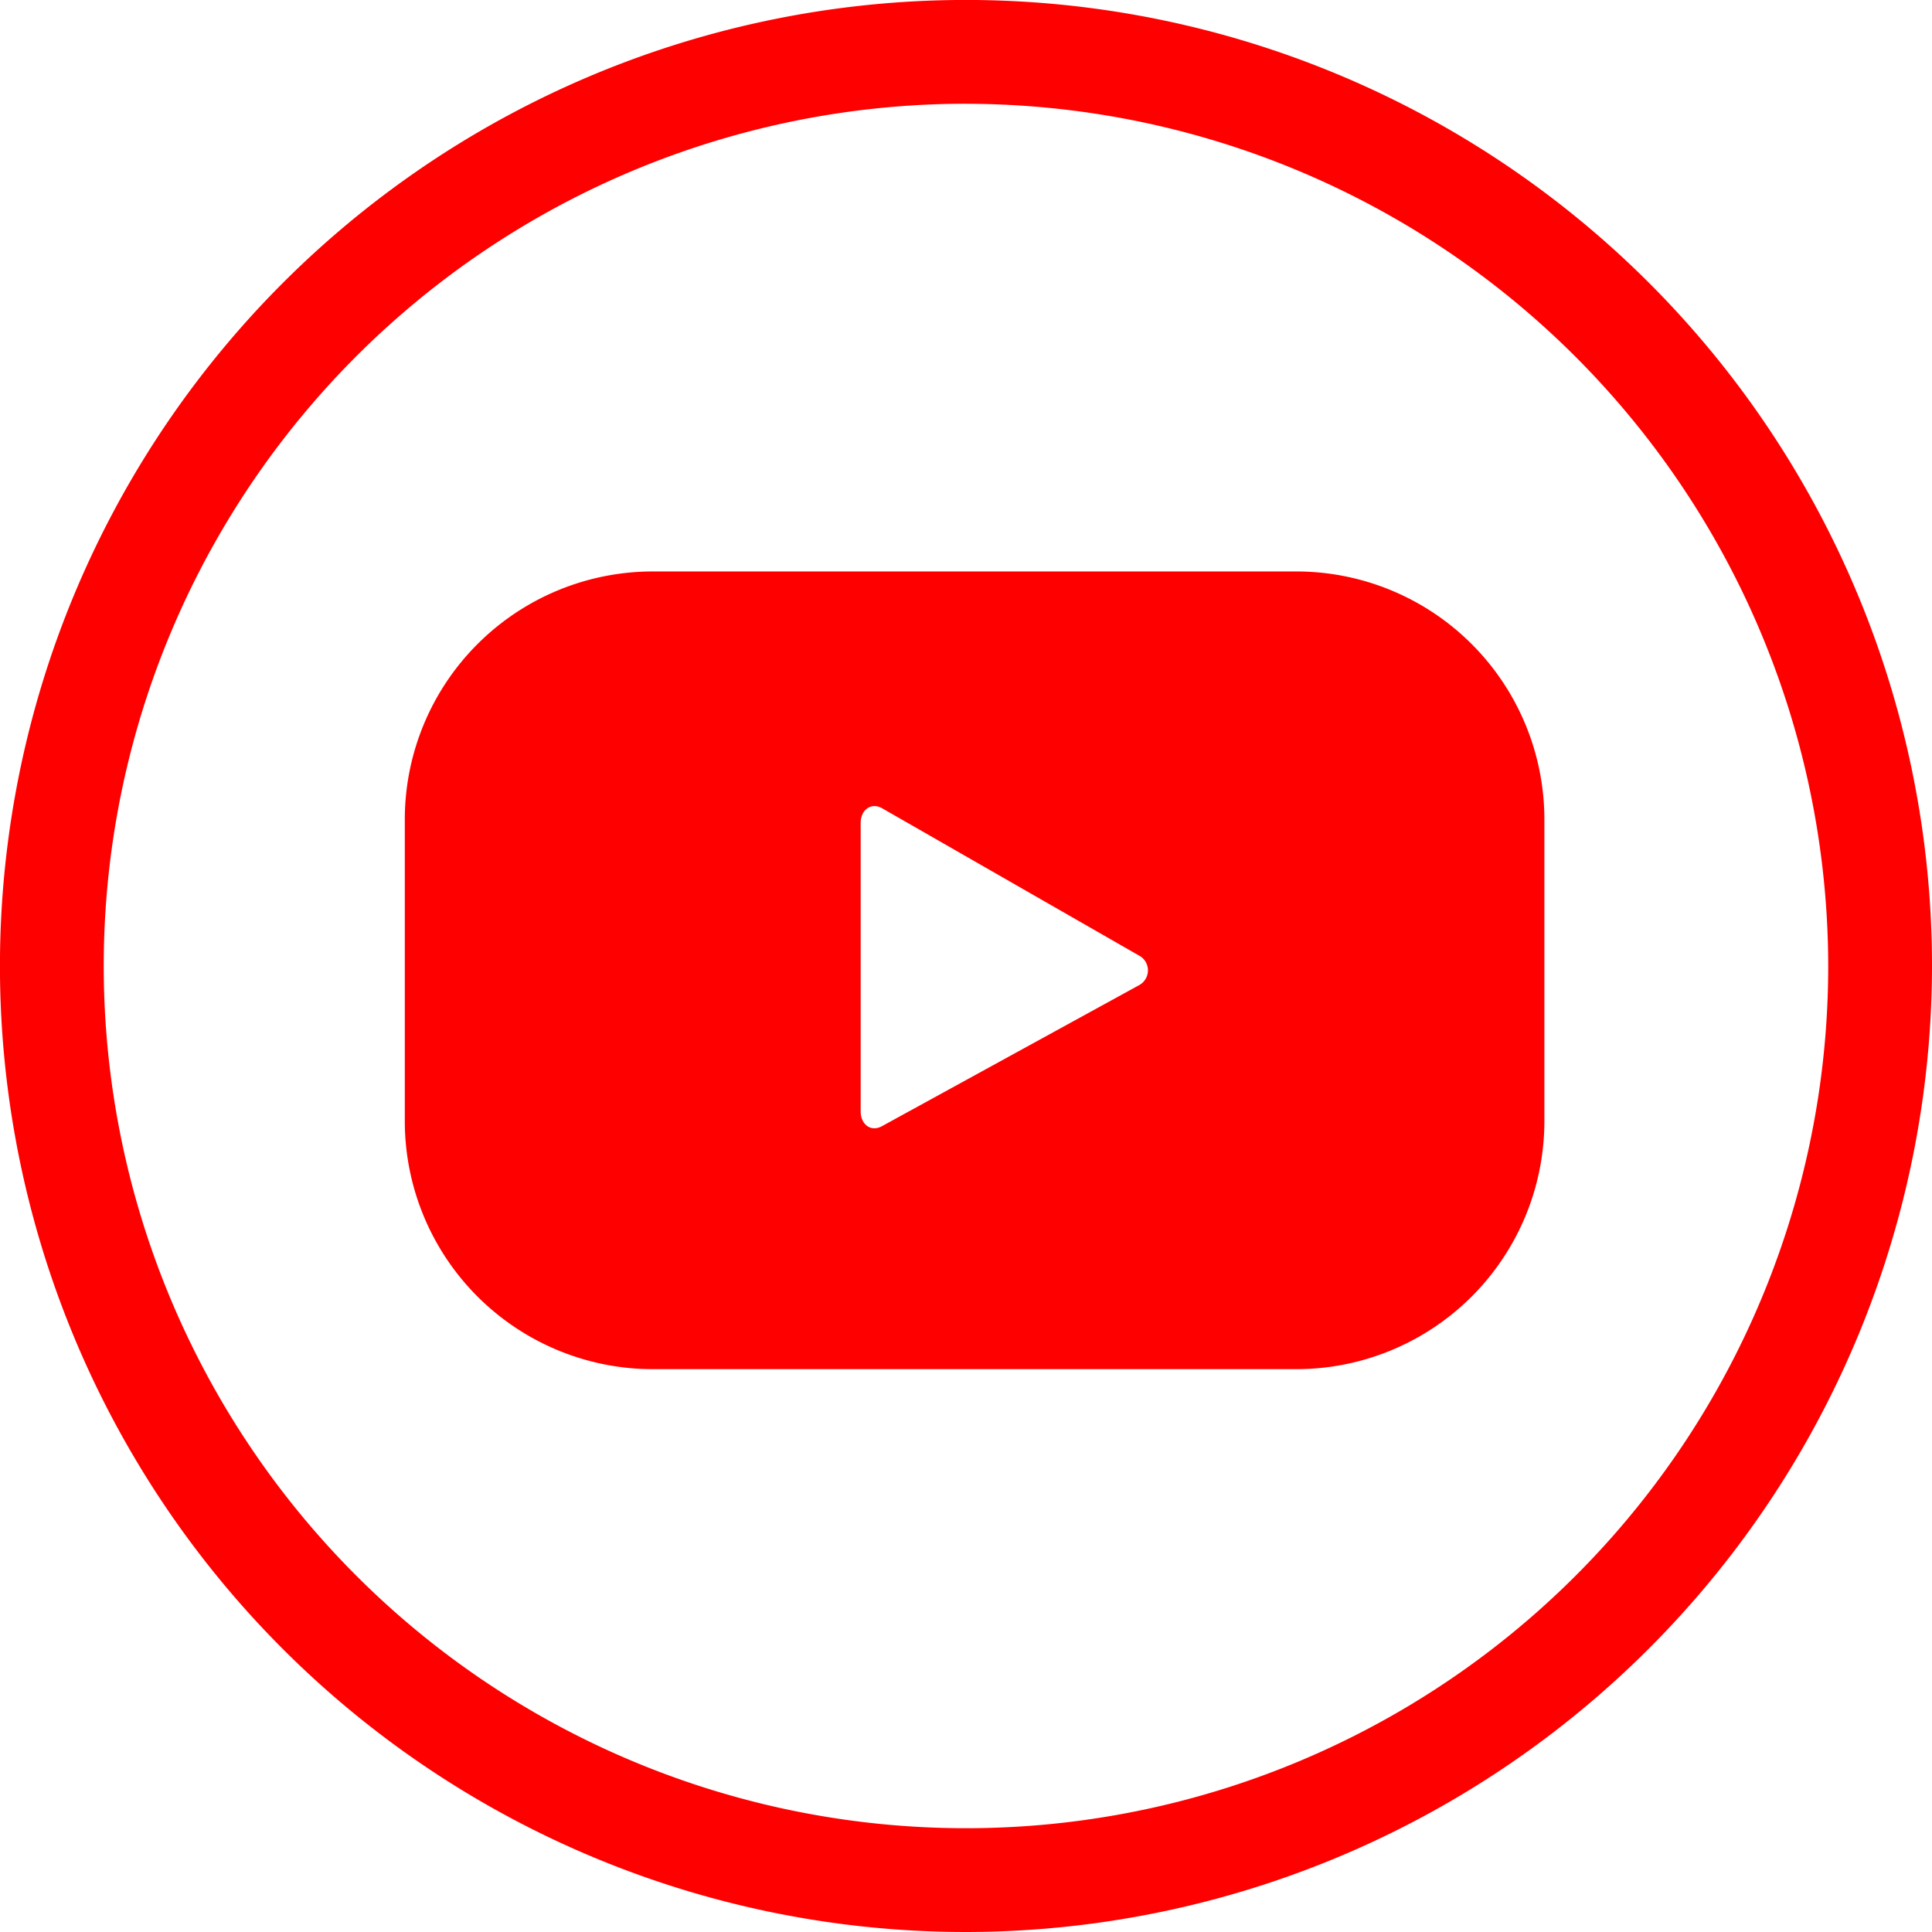 <svg xmlns="http://www.w3.org/2000/svg" width="42.835" height="42.835" viewBox="0 0 42.835 42.835">
  <g id="Group_30" data-name="Group 30" transform="translate(0 0)">
    <g id="Group_27" data-name="Group 27" transform="translate(0)">
      <path id="Path_66" data-name="Path 66" d="M1073.643,250.553a21.418,21.418,0,1,1,21.417-21.418A21.442,21.442,0,0,1,1073.643,250.553Zm0-40.535a19.117,19.117,0,1,0,19.116,19.117A19.139,19.139,0,0,0,1073.643,210.019Z" transform="translate(-1052.225 -207.718)" fill="red"/>
    </g>
    <g id="Group_29" data-name="Group 29" transform="translate(8.975 12.67)">
      <g id="Group_28" data-name="Group 28">
        <path id="Path_67" data-name="Path 67" d="M1088.928,229.363a5.5,5.5,0,0,0-5.5-5.5h-14.266a5.5,5.5,0,0,0-5.5,5.5v6.686a5.5,5.5,0,0,0,5.5,5.5h14.266a5.5,5.5,0,0,0,5.5-5.5Zm-9,3.68-5.689,3.12c-.248.134-.47-.045-.47-.326v-6.4c0-.285.229-.463.477-.323l5.729,3.285A.373.373,0,0,1,1079.928,233.043Z" transform="translate(-1063.662 -223.863)" fill="red"/>
      </g>
    </g>
  </g>
</svg>
